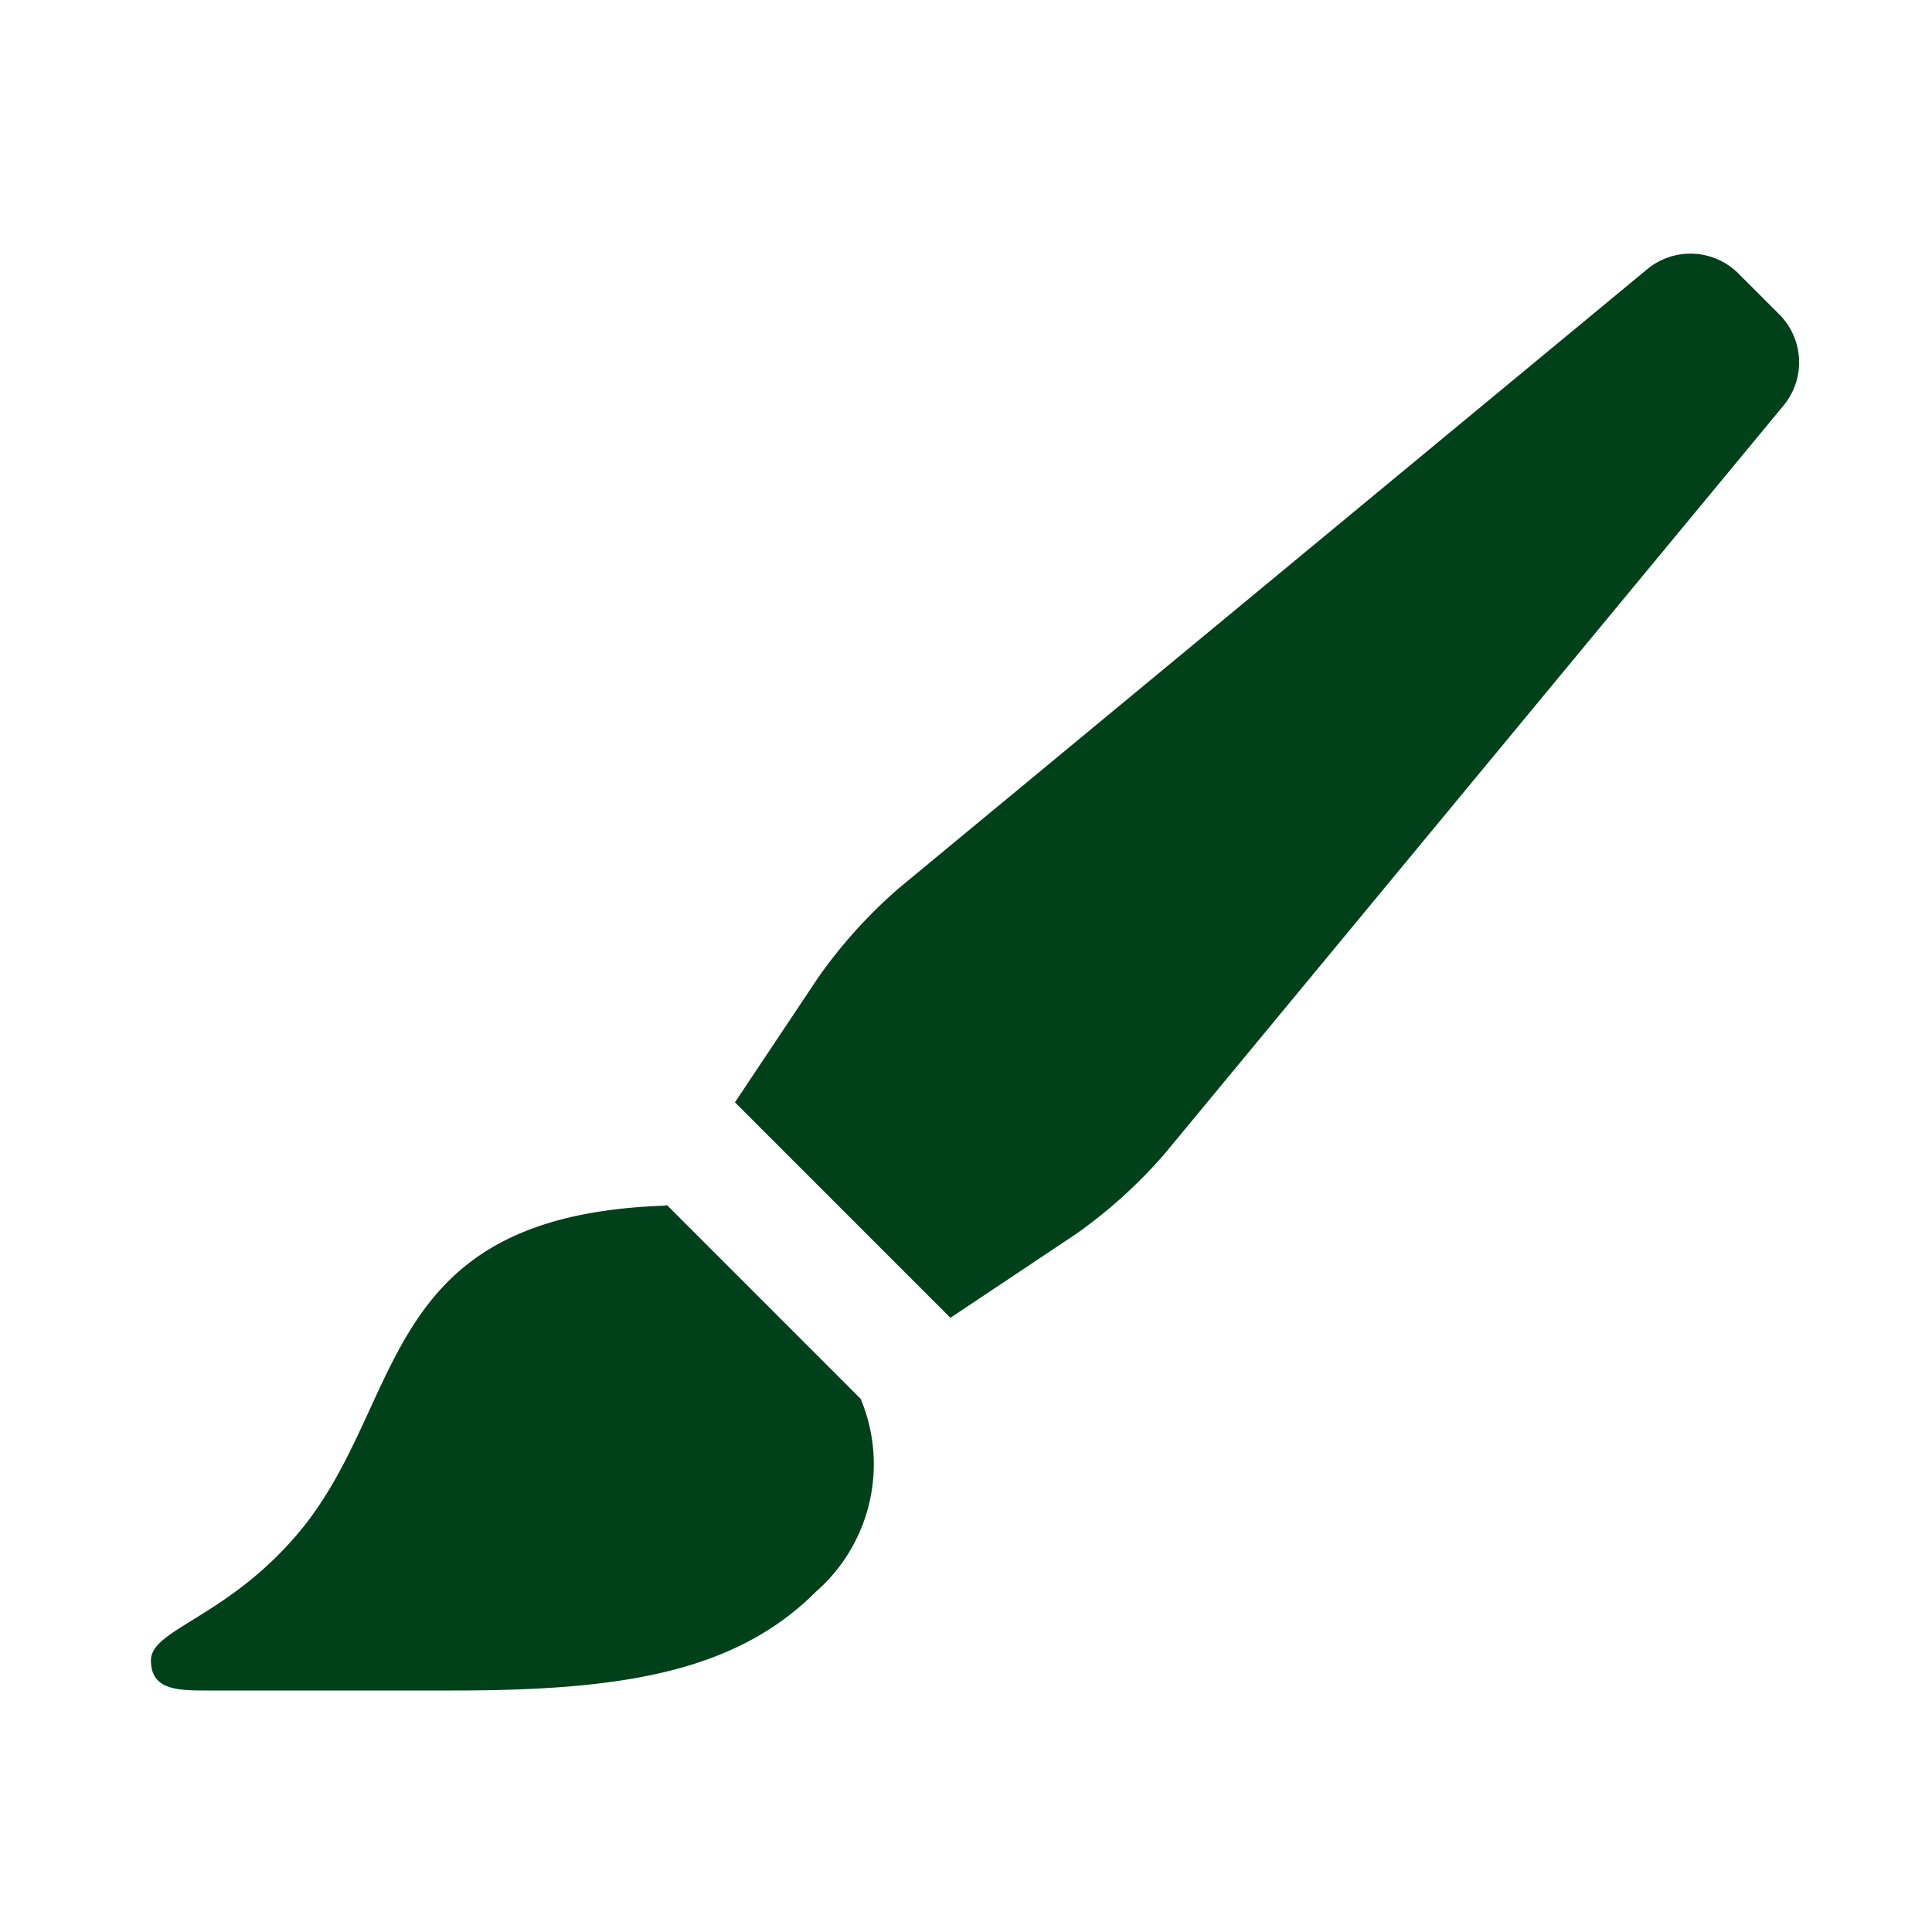 <svg fill="#004119"  id="glyphicons-basic" xmlns="http://www.w3.org/2000/svg" viewBox="0 0 32 32">
  <path id="brush" d="M14.256,23.17a2.806,2.806,0,0,1-.743,3.195C12.157,27.722,10.227,28,7.5,28h-4c-.524,0-1,.013-1-.5s1.239-.703,2.414-2.076C6.763,23.264,6.184,20.125,11.031,19.969l.01-.015ZM29.485,5.222l-.707-.707A1.124,1.124,0,0,0,27.3,4.445L14.882,14.716a8.204,8.204,0,0,0-1.326,1.469l-1.383,2.073,3.569,3.569,2.073-1.383a8.204,8.204,0,0,0,1.469-1.326L29.555,6.7A1.124,1.124,0,0,0,29.485,5.222Z"/>
</svg>
